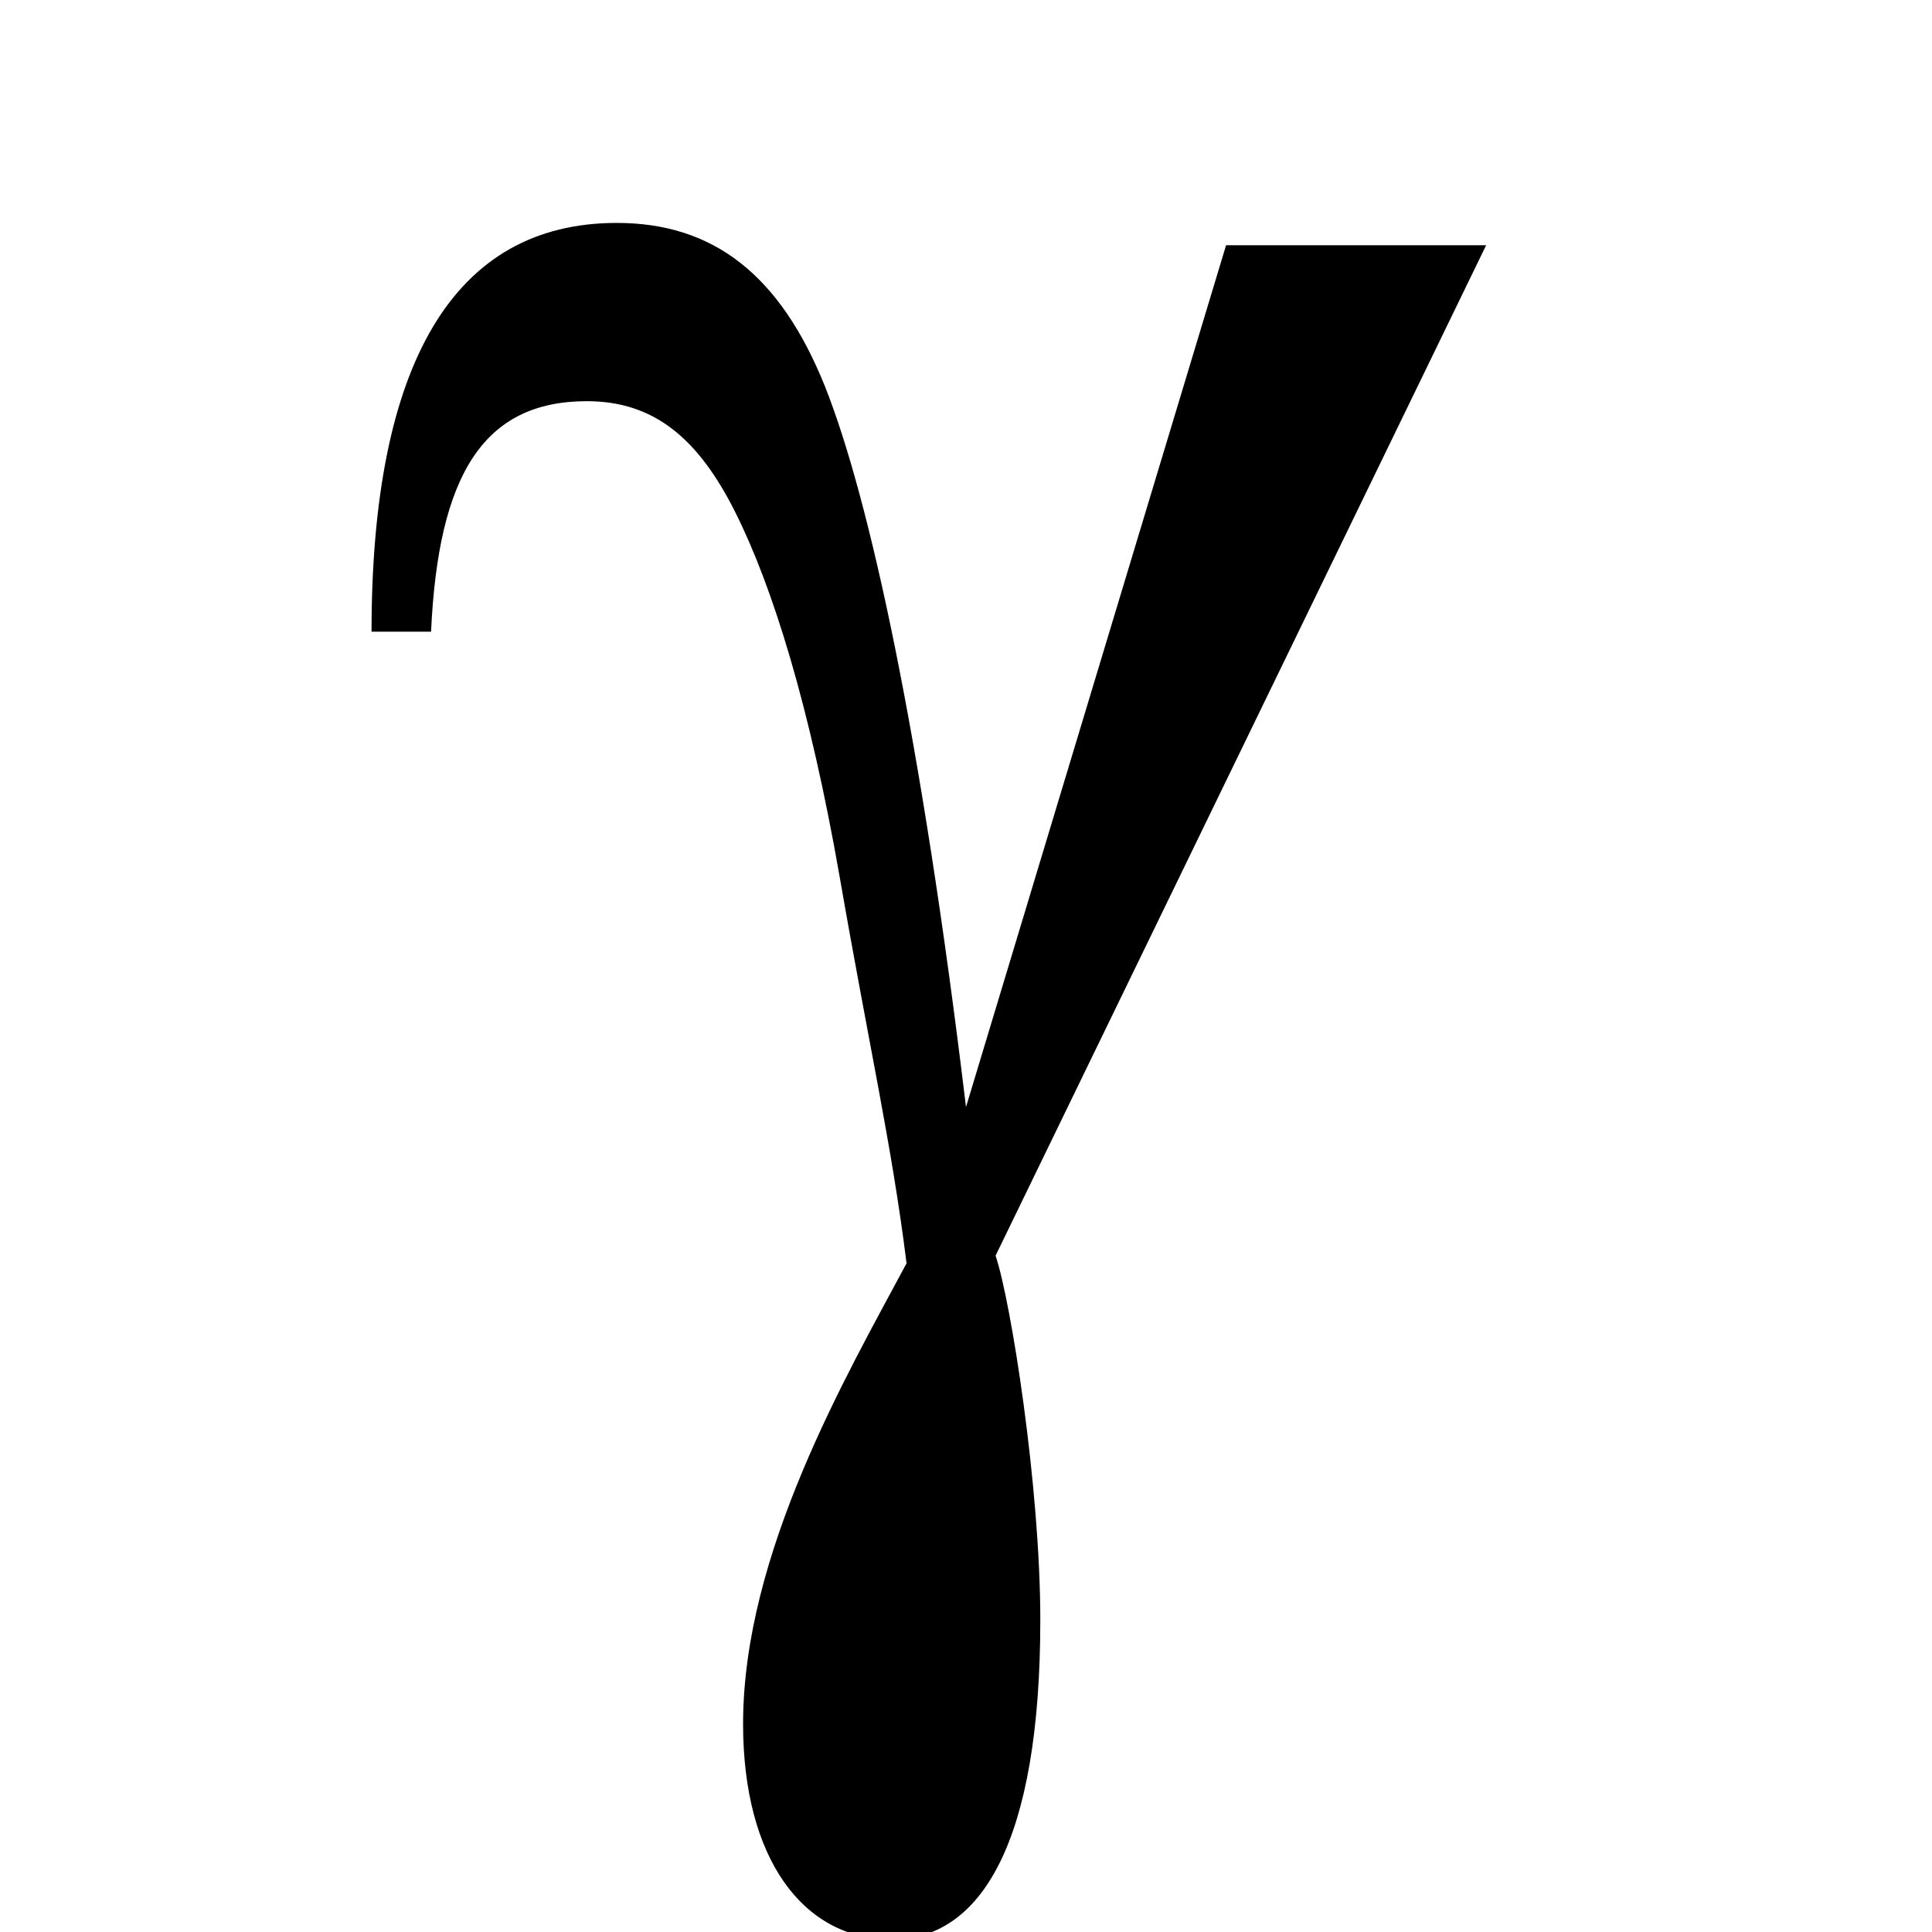 <svg xmlns="http://www.w3.org/2000/svg" viewBox="0 0 26 26"><path d="M16.5 3.3H20l-6.602 13.598C13.602 17.5 14 20 14 21.801c0 3-.8 4.3-2 4.3S10 25 10 23.2c0-2.3 1.398-4.699 2.2-6.199-.2-1.602-.5-2.898-.9-5.2-.402-2.3-.902-3.902-1.402-4.902-.5-1-1.097-1.5-2-1.5-1.398 0-2 1-2.097 3.102H5C5 4.898 6.102 3 8.3 3c1.302 0 2.2.7 2.802 2.2.597 1.5 1.296 4.698 1.898 9.698z"/></svg>